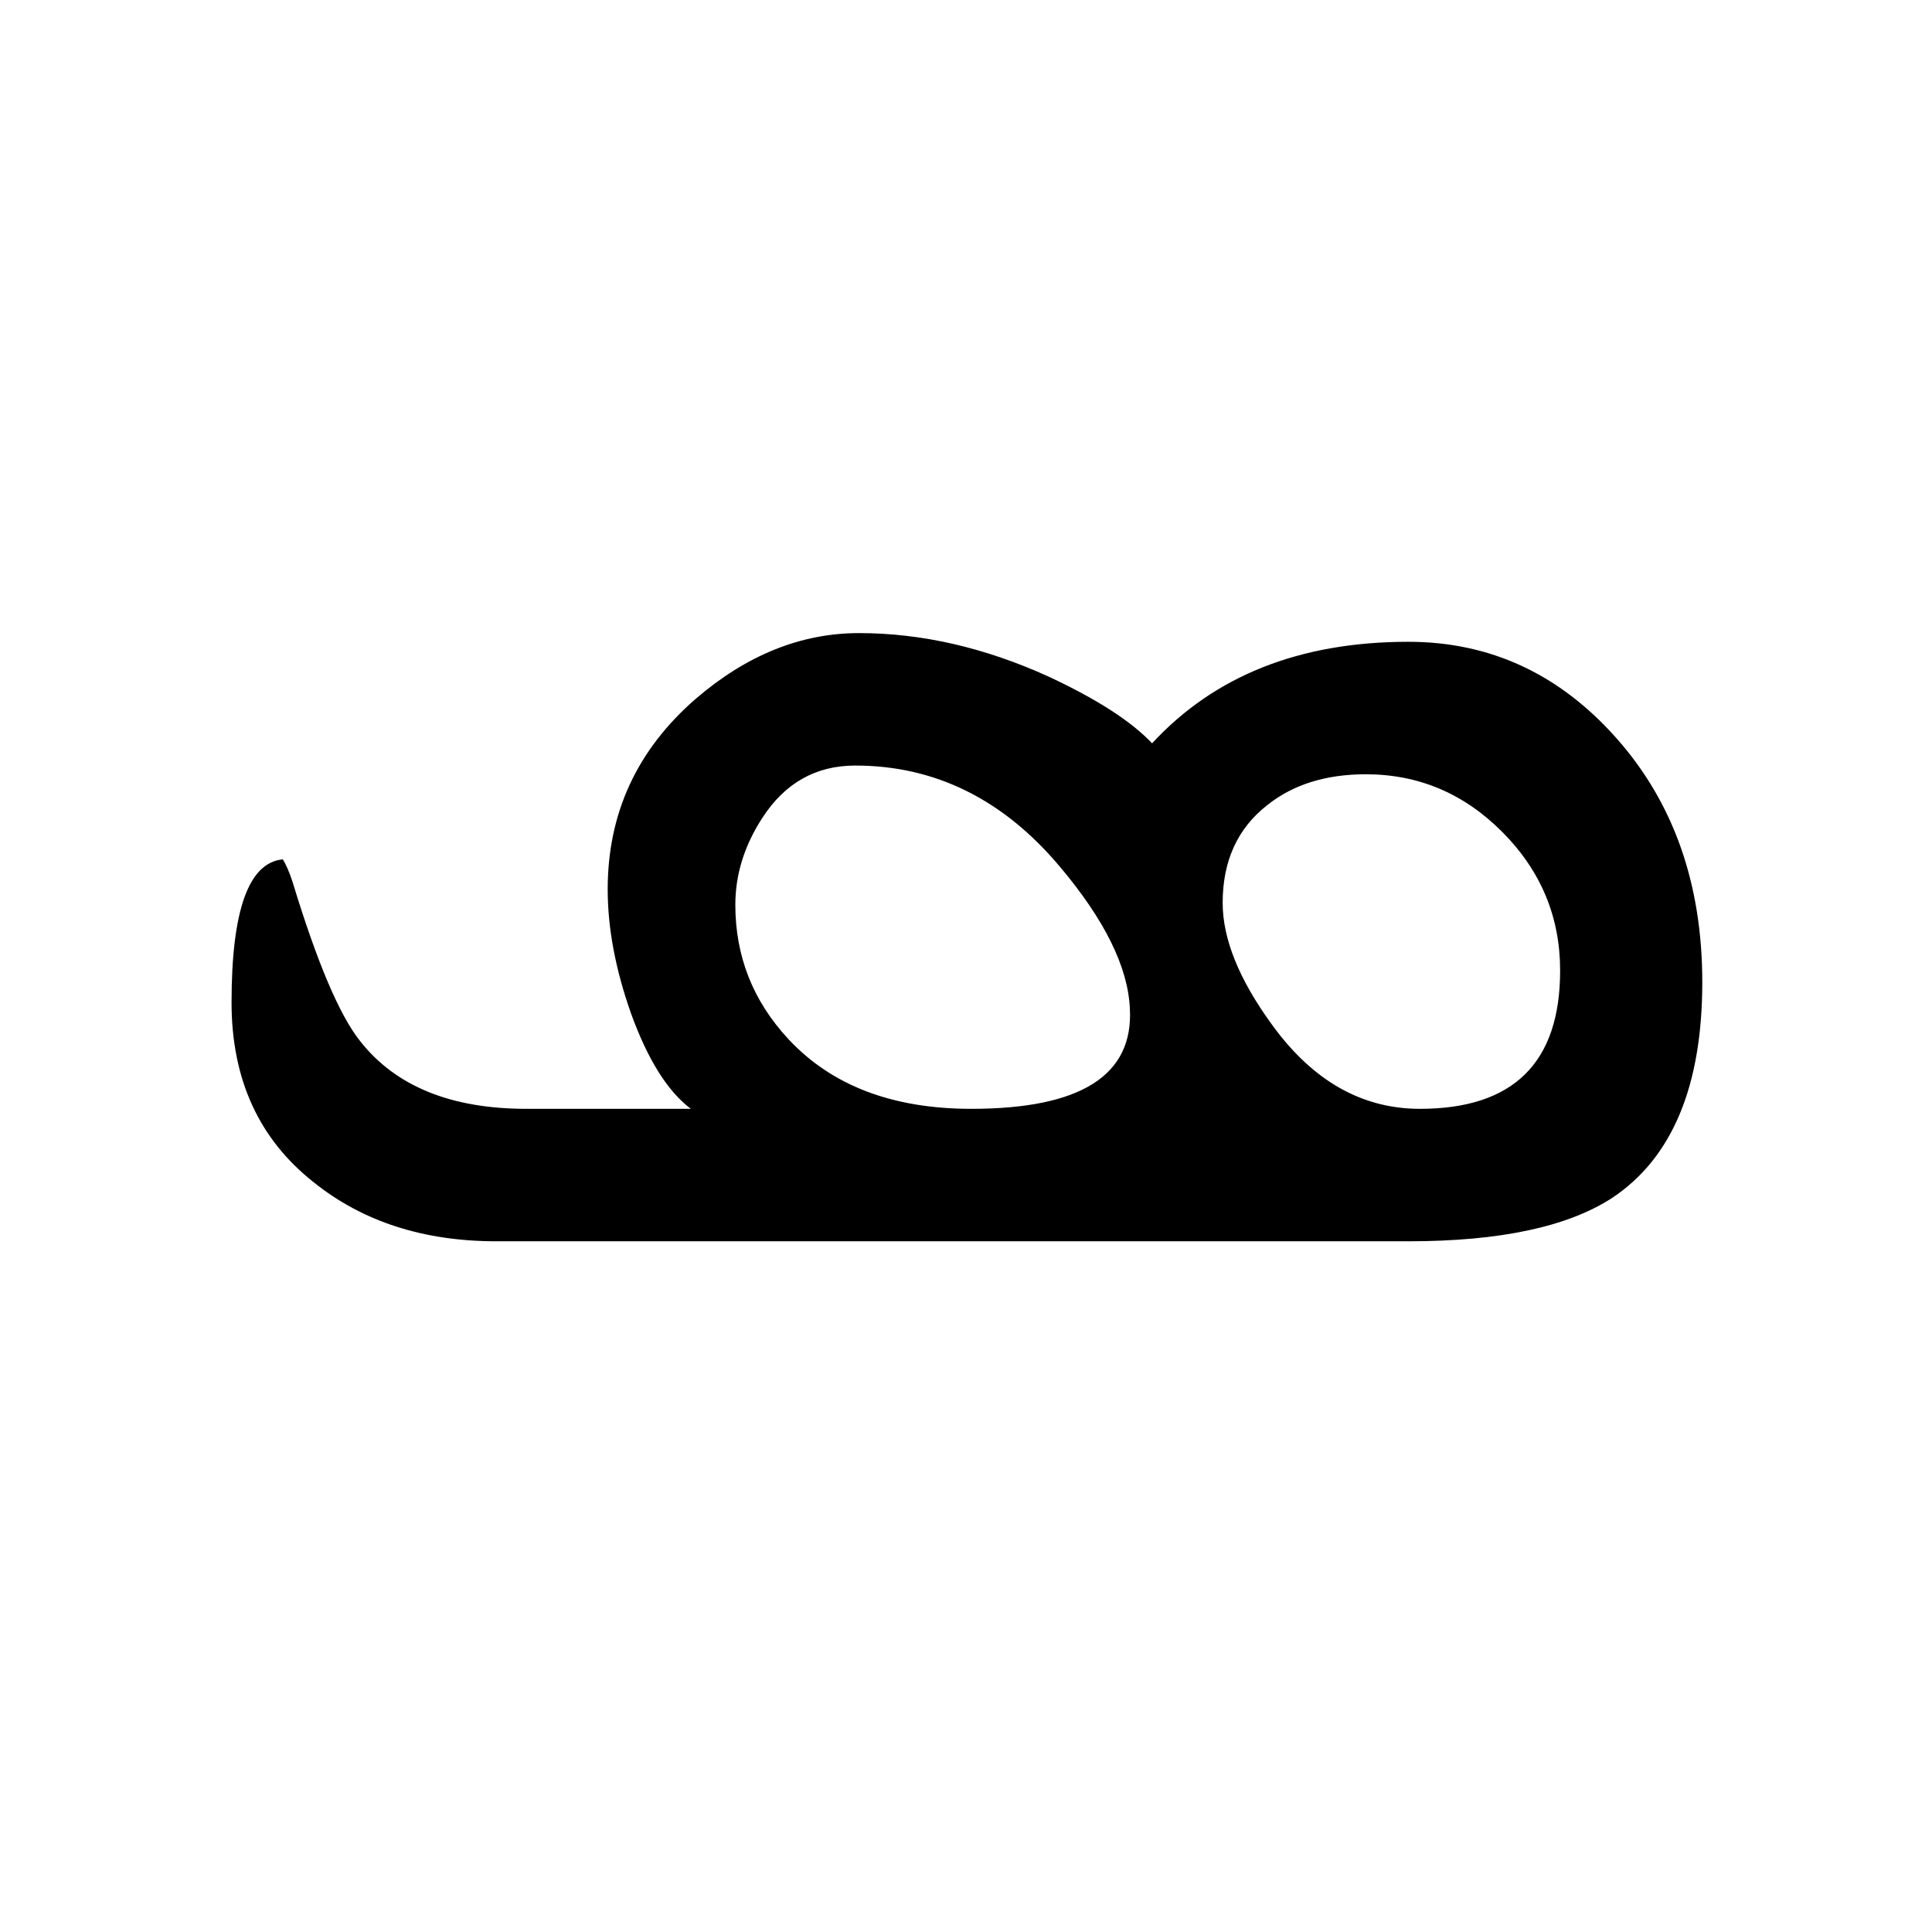 <?xml version="1.0" encoding="UTF-8" standalone="no"?>
<!-- Created with Inkscape (http://www.inkscape.org/) -->
<svg
   xmlns:dc="http://purl.org/dc/elements/1.1/"
   xmlns:cc="http://creativecommons.org/ns#"
   xmlns:rdf="http://www.w3.org/1999/02/22-rdf-syntax-ns#"
   xmlns:svg="http://www.w3.org/2000/svg"
   xmlns="http://www.w3.org/2000/svg"
   xmlns:sodipodi="http://sodipodi.sourceforge.net/DTD/sodipodi-0.dtd"
   xmlns:inkscape="http://www.inkscape.org/namespaces/inkscape"
   width="100"
   height="100"
   id="svg7490"
   sodipodi:version="0.32"
   inkscape:version="0.46"
   version="1.0"
   sodipodi:docname="Syriac_Serto_letter_15_Semkat.svg"
   inkscape:output_extension="org.inkscape.output.svg.inkscape">
  <defs
     id="defs7492">
    <inkscape:perspective
       sodipodi:type="inkscape:persp3d"
       inkscape:vp_x="0 : 526.18109 : 1"
       inkscape:vp_y="0 : 1000 : 0"
       inkscape:vp_z="744.09448 : 526.18109 : 1"
       inkscape:persp3d-origin="372.04724 : 350.78739 : 1"
       id="perspective7498" />
  </defs>
  <sodipodi:namedview
     id="base"
     pagecolor="#ffffff"
     bordercolor="#666666"
     borderopacity="1.0"
     inkscape:pageopacity="0.0"
     inkscape:pageshadow="2"
     inkscape:zoom="3.959798"
     inkscape:cx="39.002674"
     inkscape:cy="49.681225"
     inkscape:document-units="px"
     inkscape:current-layer="layer1"
     showgrid="true"
     inkscape:snap-bbox="true"
     gridtolerance="5">
    <inkscape:grid
       type="xygrid"
       id="grid7514"
       visible="true"
       enabled="true"
       dotted="false"
       spacingx="5px"
       spacingy="5px" />
  </sodipodi:namedview>
  <g
     inkscape:label="Ebene 1"
     inkscape:groupmode="layer"
     id="layer1">
    <path
       style="font-size:102.5px;font-style:normal;font-variant:normal;font-weight:normal;font-stretch:normal;text-align:start;line-height:100%;writing-mode:lr-tb;text-anchor:start;fill:#000000;fill-opacity:1;stroke:none;stroke-width:1px;stroke-linecap:butt;stroke-linejoin:miter;stroke-opacity:1;font-family:Serto Mardin;-inkscape-font-specification:Serto Mardin"
       d="M 88.11,50.836 C 88.109,56.208 86.558,59.928 83.455,61.997 C 81.153,63.499 77.633,64.249 72.895,64.249 L 25.699,64.249 C 21.928,64.249 18.775,63.232 16.239,61.196 C 13.403,58.961 11.985,55.858 11.985,51.887 C 11.985,47.116 12.87,44.647 14.638,44.48 C 14.805,44.747 14.972,45.131 15.138,45.631 C 16.406,49.802 17.574,52.555 18.642,53.889 C 20.477,56.225 23.346,57.393 27.25,57.393 L 35.759,57.393 C 34.557,56.492 33.523,54.84 32.655,52.438 C 31.855,50.169 31.454,48.033 31.454,46.031 C 31.454,42.094 32.972,38.808 36.009,36.172 C 38.645,33.903 41.464,32.769 44.467,32.769 C 47.703,32.769 50.973,33.519 54.277,35.021 C 56.779,36.189 58.564,37.34 59.632,38.474 C 62.868,34.971 67.289,33.219 72.895,33.219 C 77.132,33.219 80.727,34.887 83.68,38.224 C 86.633,41.56 88.109,45.765 88.11,50.836 L 88.11,50.836 z M 80.752,50.236 C 80.752,47.466 79.76,45.081 77.774,43.079 C 75.789,41.077 73.429,40.076 70.693,40.076 C 68.624,40.076 66.922,40.61 65.588,41.677 C 64.053,42.878 63.285,44.563 63.285,46.732 C 63.285,48.601 64.136,50.703 65.838,53.038 C 67.94,55.941 70.492,57.393 73.495,57.393 C 78.333,57.393 80.752,55.007 80.752,50.236 L 80.752,50.236 z M 58.481,52.188 C 58.381,50.052 57.179,47.616 54.877,44.88 C 51.941,41.377 48.404,39.625 44.267,39.625 C 42.231,39.625 40.63,40.526 39.462,42.328 C 38.528,43.763 38.061,45.264 38.061,46.832 C 38.061,49.502 38.978,51.82 40.813,53.789 C 43.049,56.191 46.202,57.393 50.273,57.393 C 55.945,57.393 58.681,55.658 58.481,52.188 L 58.481,52.188 z"
       id="text7590" />
  </g>
</svg>
